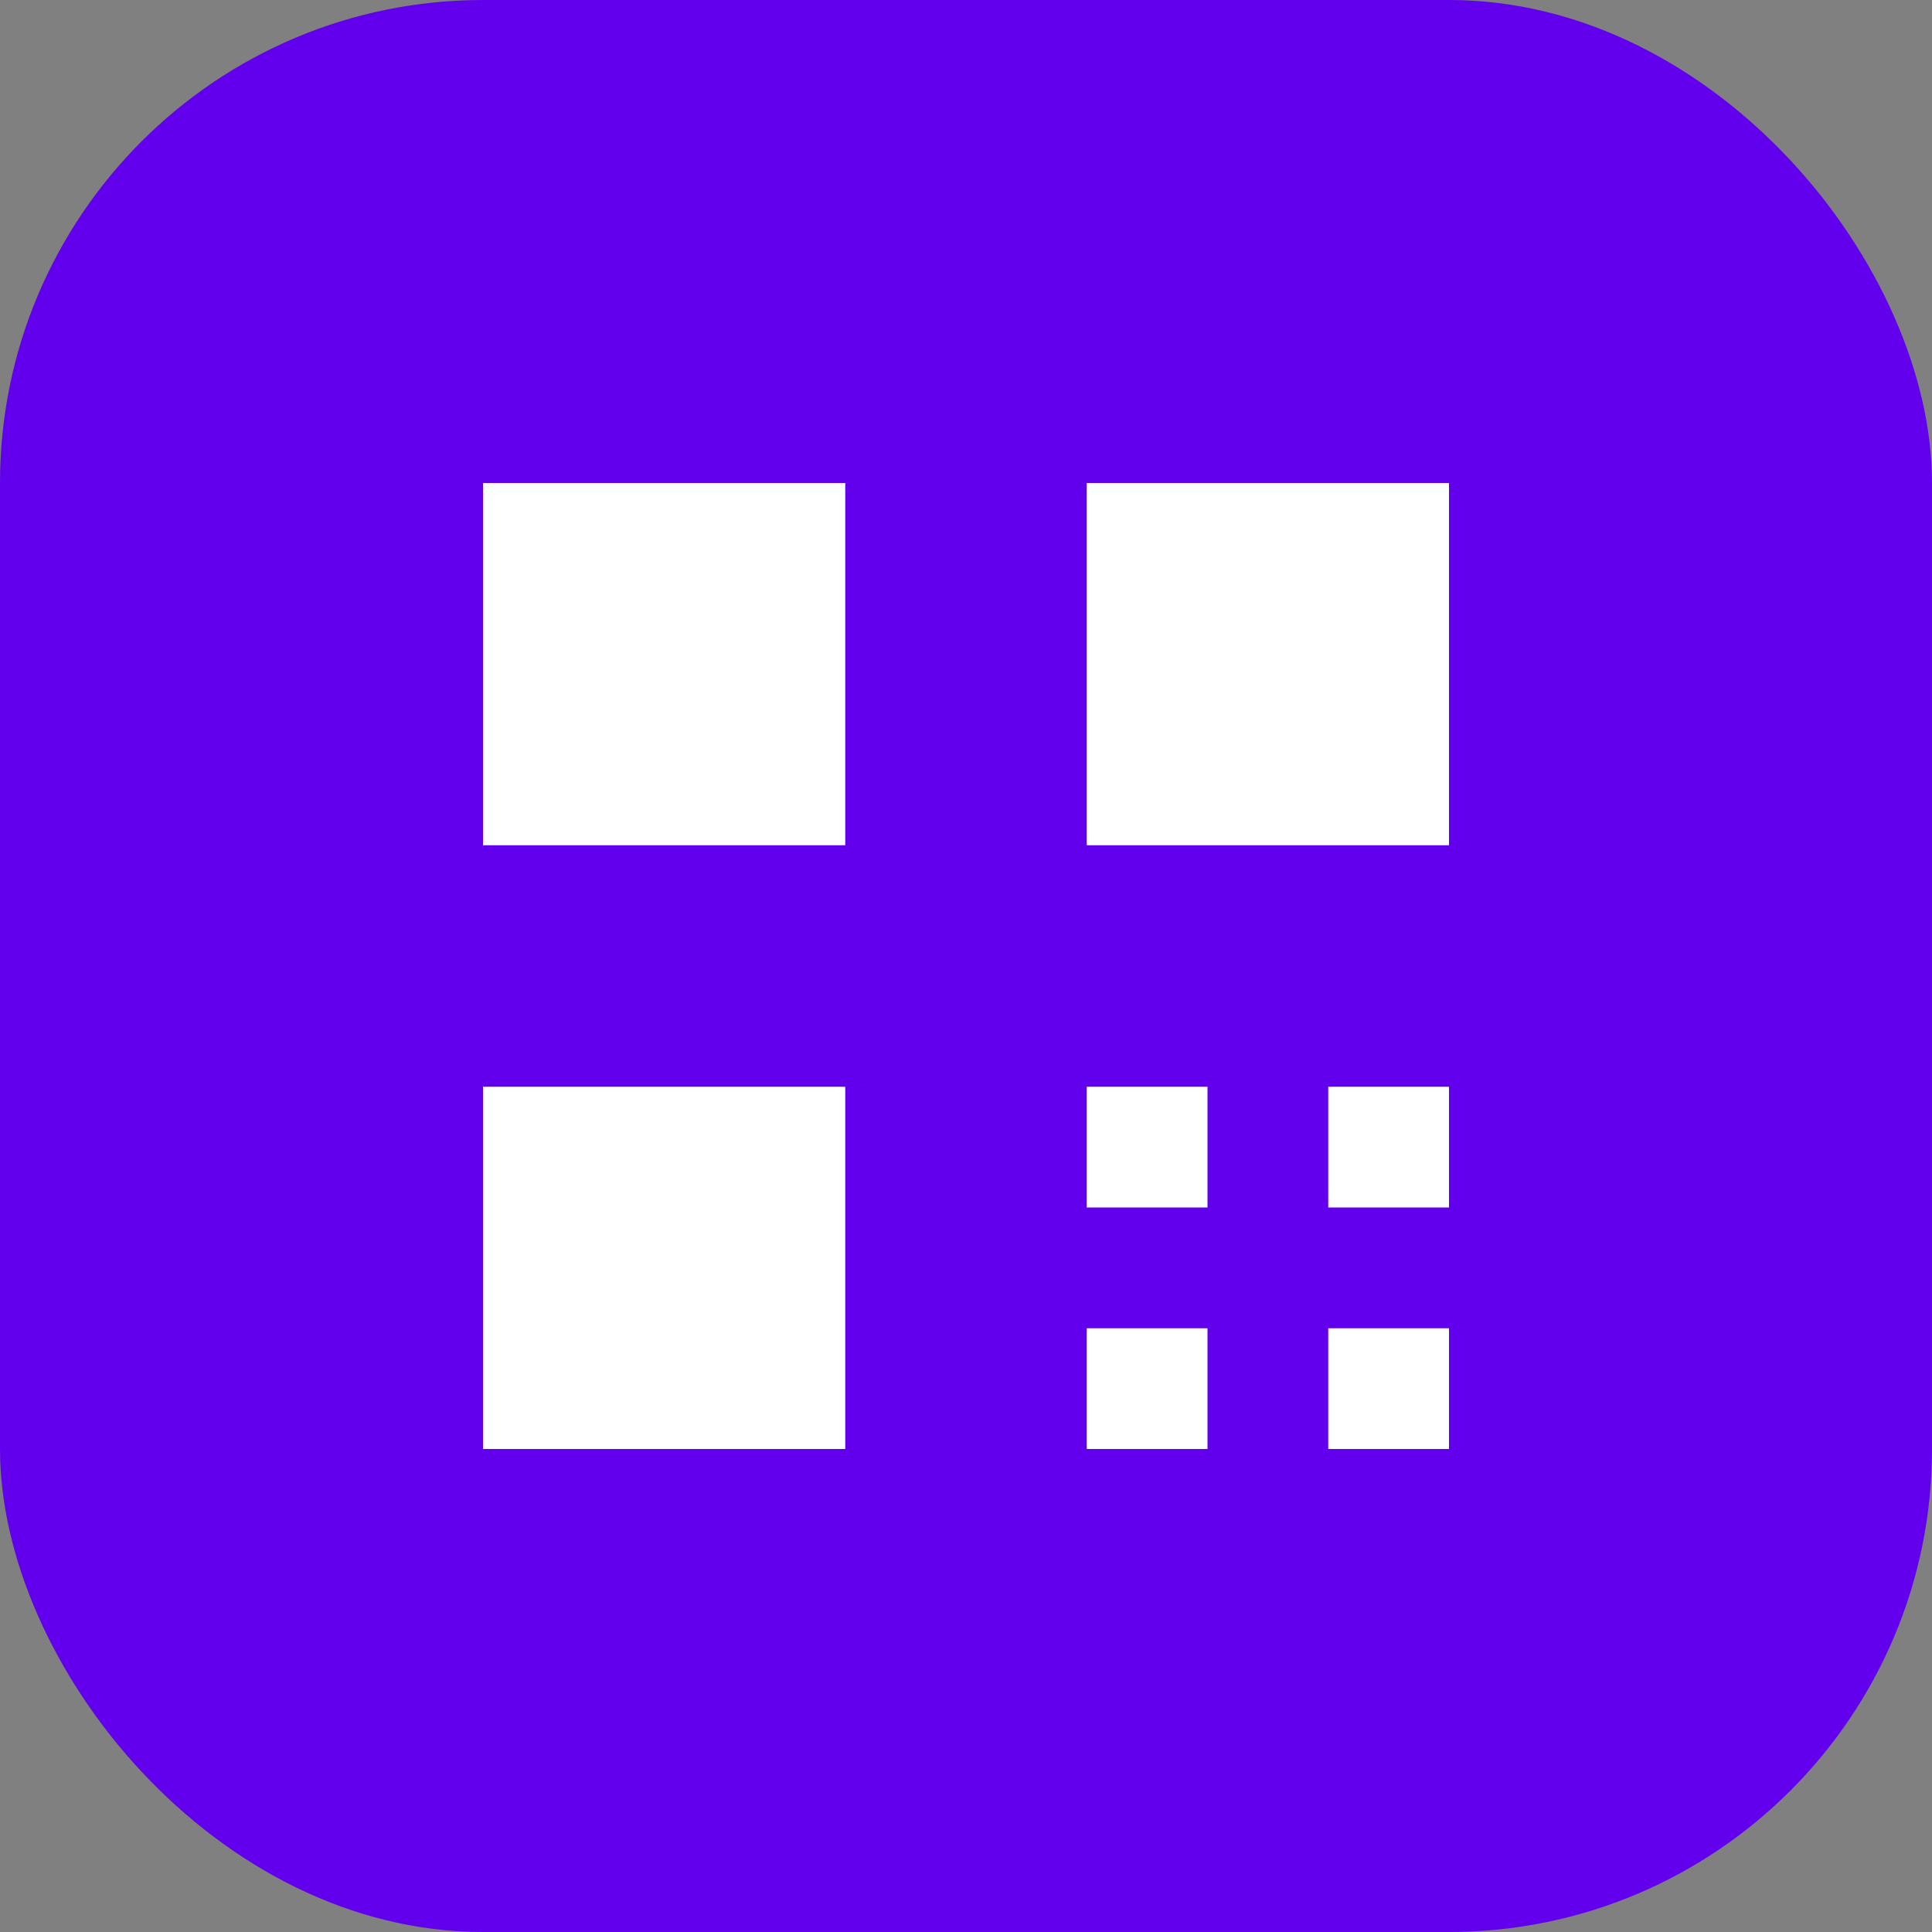 <svg width="32" height="32" viewBox="0 0 32 32" fill="none" xmlns="http://www.w3.org/2000/svg">
  <rect x="0" y="0" width="32" height="32" fill="#808080" stroke="none"/>
  <rect width="32" height="32" rx="8" fill="#6200EE"/>
  <path d="M8 8h6v6H8zM18 8h6v6h-6zM8 18h6v6H8z" fill="white"/>
  <path d="M18 18h2v2h-2zM22 18h2v2h-2zM18 22h2v2h-2zM22 22h2v2h-2z" fill="white"/>
</svg> 